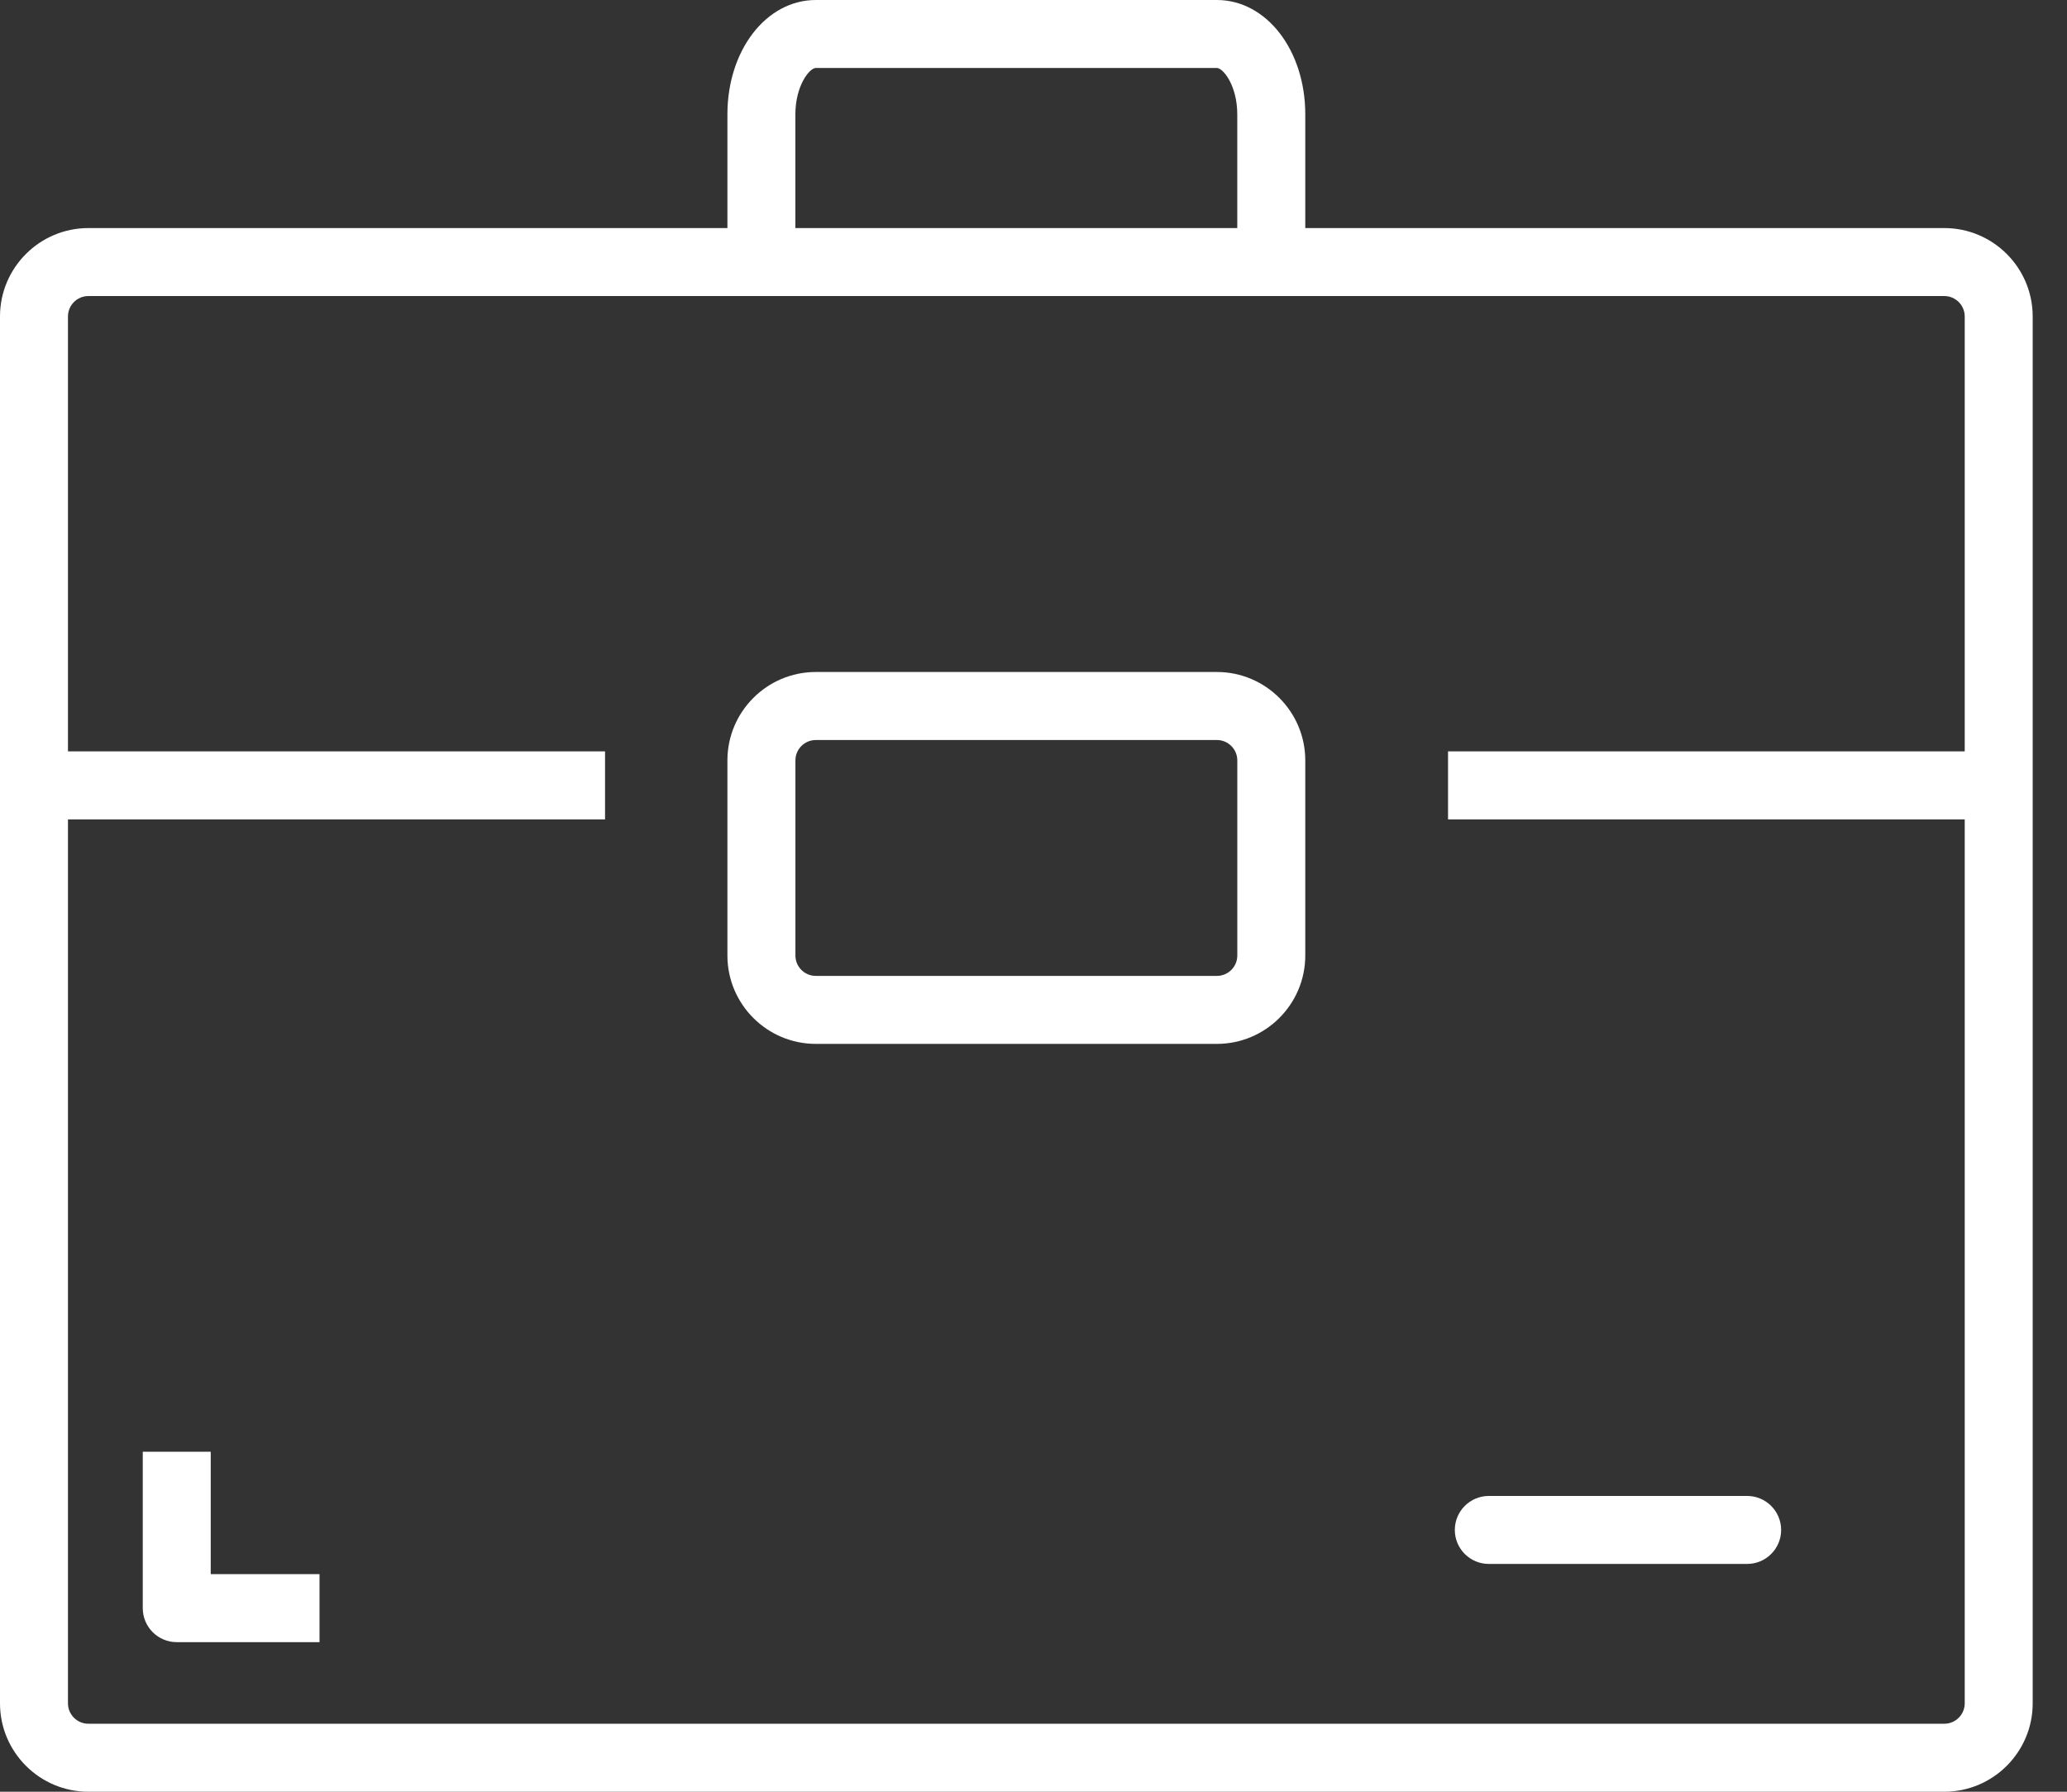 <?xml version="1.0" encoding="UTF-8"?>
<svg xmlns="http://www.w3.org/2000/svg" width="60" height="52" viewBox="0 0 60 52" fill="none">
  <rect x="0" y="0" width="60" height="52" fill="#333333" stroke="none"/>
  <path d="M56.438 6.619H37.889V3.319C37.889 1.458 36.762 0 35.323 0H23.68C22.242 0 21.115 1.458 21.115 3.319V6.619H2.565C1.151 6.619 0 7.77 0 9.184V49.435C0 50.849 1.151 52 2.565 52H56.438C57.853 52 59.004 50.849 59.004 49.435V9.184C59.004 7.77 57.853 6.619 56.438 6.619ZM23.088 3.319C23.088 2.483 23.5 1.973 23.68 1.973H35.323C35.504 1.973 35.915 2.483 35.915 3.319V6.619H23.088V3.319ZM56.438 50.027H2.565C2.239 50.027 1.973 49.761 1.973 49.435V23.781H17.563V21.807H1.973V9.184C1.973 8.858 2.239 8.592 2.565 8.592H56.438C56.765 8.592 57.031 8.858 57.031 9.184V21.807H42.033V23.781H57.031V49.435C57.031 49.761 56.765 50.027 56.438 50.027Z" fill="white"></path>
  <path d="M35.324 19.503H23.681C22.266 19.503 21.115 20.654 21.115 22.069V27.731C21.115 29.145 22.266 30.296 23.681 30.296H35.324C36.738 30.296 37.889 29.145 37.889 27.731V22.069C37.889 20.654 36.738 19.503 35.324 19.503ZM35.916 27.731C35.916 28.057 35.65 28.323 35.324 28.323H23.681C23.354 28.323 23.089 28.057 23.089 27.731V22.069C23.089 21.743 23.354 21.477 23.681 21.477H35.324C35.65 21.477 35.916 21.743 35.916 22.069V27.731Z" fill="white"></path>
  <path d="M6.117 42.133H4.144V46.672C4.144 47.217 4.586 47.659 5.131 47.659H9.275V45.685H6.117V42.133Z" fill="white"></path>
  <path d="M50.716 43.416H43.217C42.672 43.416 42.23 43.858 42.23 44.403C42.23 44.947 42.672 45.389 43.217 45.389H50.716C51.26 45.389 51.702 44.947 51.702 44.403C51.702 43.858 51.26 43.416 50.716 43.416Z" fill="white"></path>
</svg>
